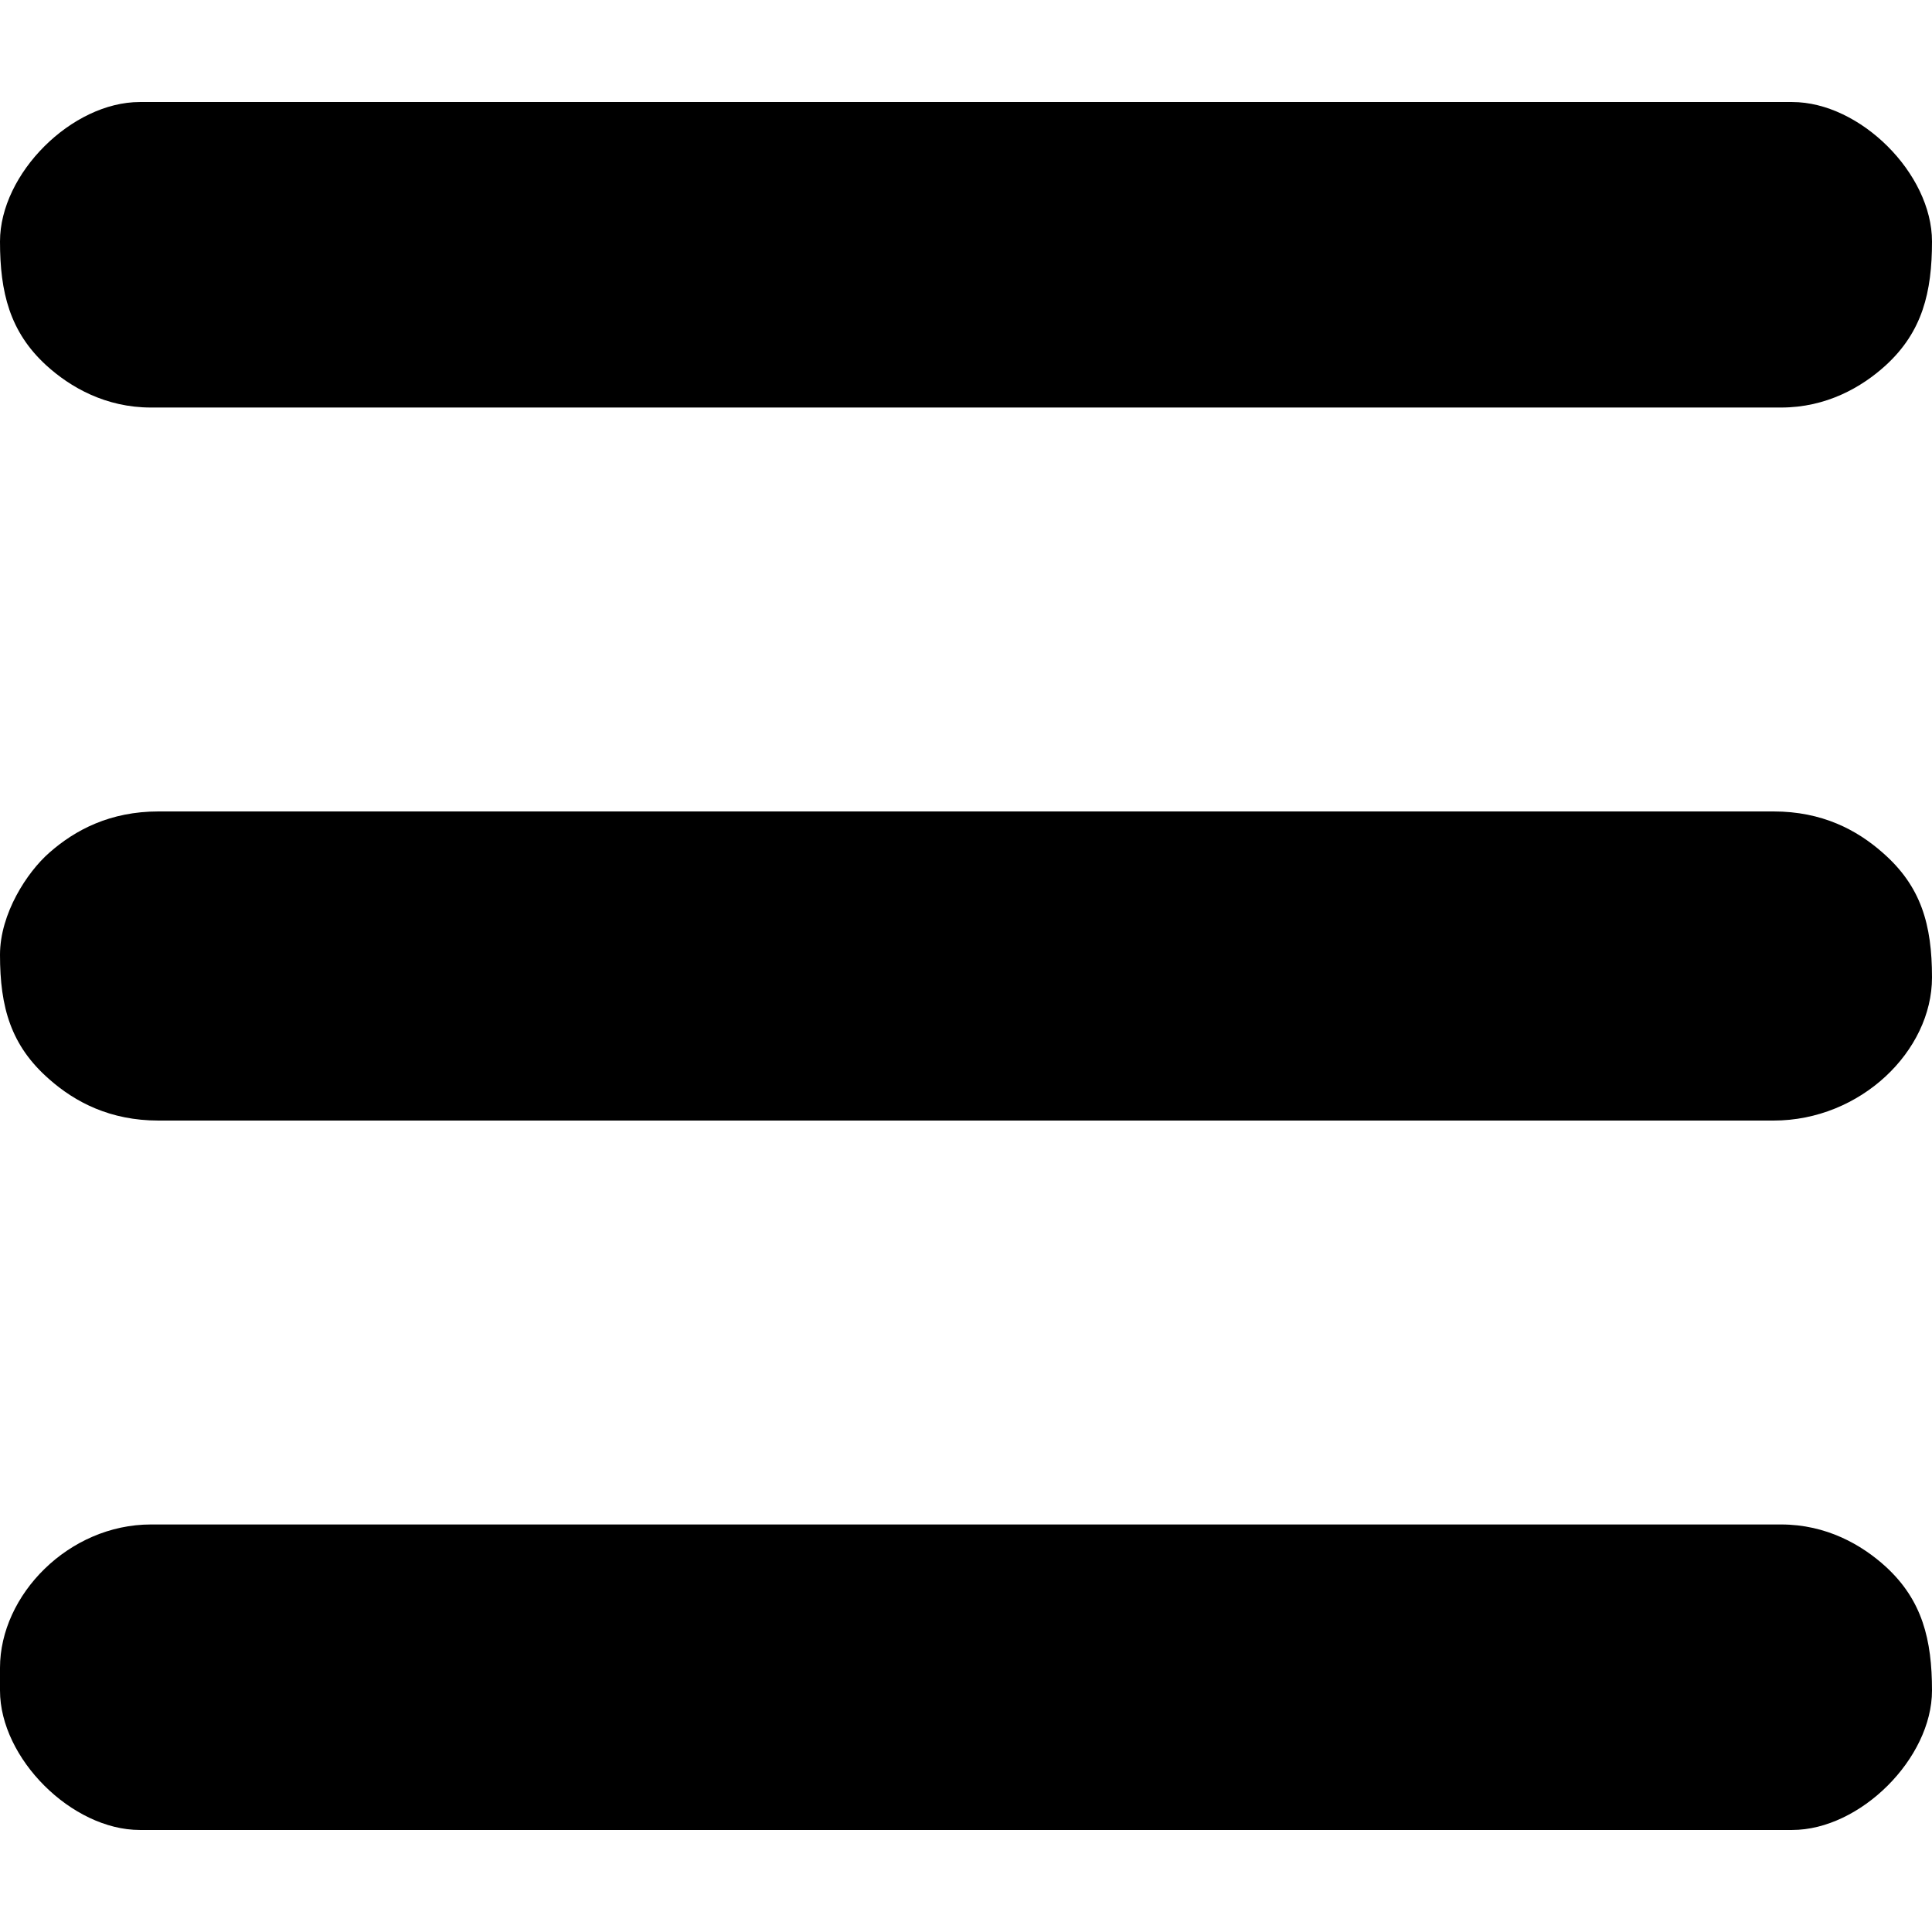 <svg xmlns="http://www.w3.org/2000/svg" xml:space="preserve" width="64px" height="64px" version="1.1"
     shape-rendering="geometricPrecision" text-rendering="geometricPrecision"
     image-rendering="optimizeQuality" fill-rule="evenodd" clip-rule="evenodd" viewBox="0 0 64 64"
     xmlns:xlink="http://www.w3.org/1999/xlink">
              <g id="Layer_x0020_1">
                <g id="_2655388838176">
              <path fill="black"
                    d="M0 31.63c0,1.74 0.36,3.01 1.63,4.12 0.86,0.76 2.02,1.37 3.62,1.37l53.5 0c2.89,0 5.25,-2.31 5.25,-4.74 0,-1.75 -0.36,-3.02 -1.63,-4.13 -0.86,-0.76 -2.01,-1.37 -3.62,-1.37l-53.5 0c-1.6,0 -2.76,0.61 -3.62,1.37 -0.73,0.64 -1.63,2.01 -1.63,3.38z"></path>
                  <path fill="black"
                        d="M0 55.25l0 0.75c0,2.25 2.38,4.62 4.63,4.62l54.74 0c2.25,0 4.63,-2.37 4.63,-4.62 0,-1.68 -0.32,-2.99 -1.53,-4.1 -0.8,-0.73 -1.97,-1.4 -3.47,-1.4l-54 0c-2.72,0 -5,2.33 -5,4.75z"></path>
                  <path fill="black"
                        d="M0 8c0,1.68 0.32,2.99 1.53,4.1 0.8,0.73 1.97,1.4 3.47,1.4l54 0c1.5,0 2.67,-0.67 3.47,-1.4 1.21,-1.11 1.53,-2.42 1.53,-4.1 0,-2.25 -2.38,-4.62 -4.63,-4.62l-54.74 0c-2.25,0 -4.63,2.37 -4.63,4.62z"></path>
              </g>
              </g>
              </svg>

